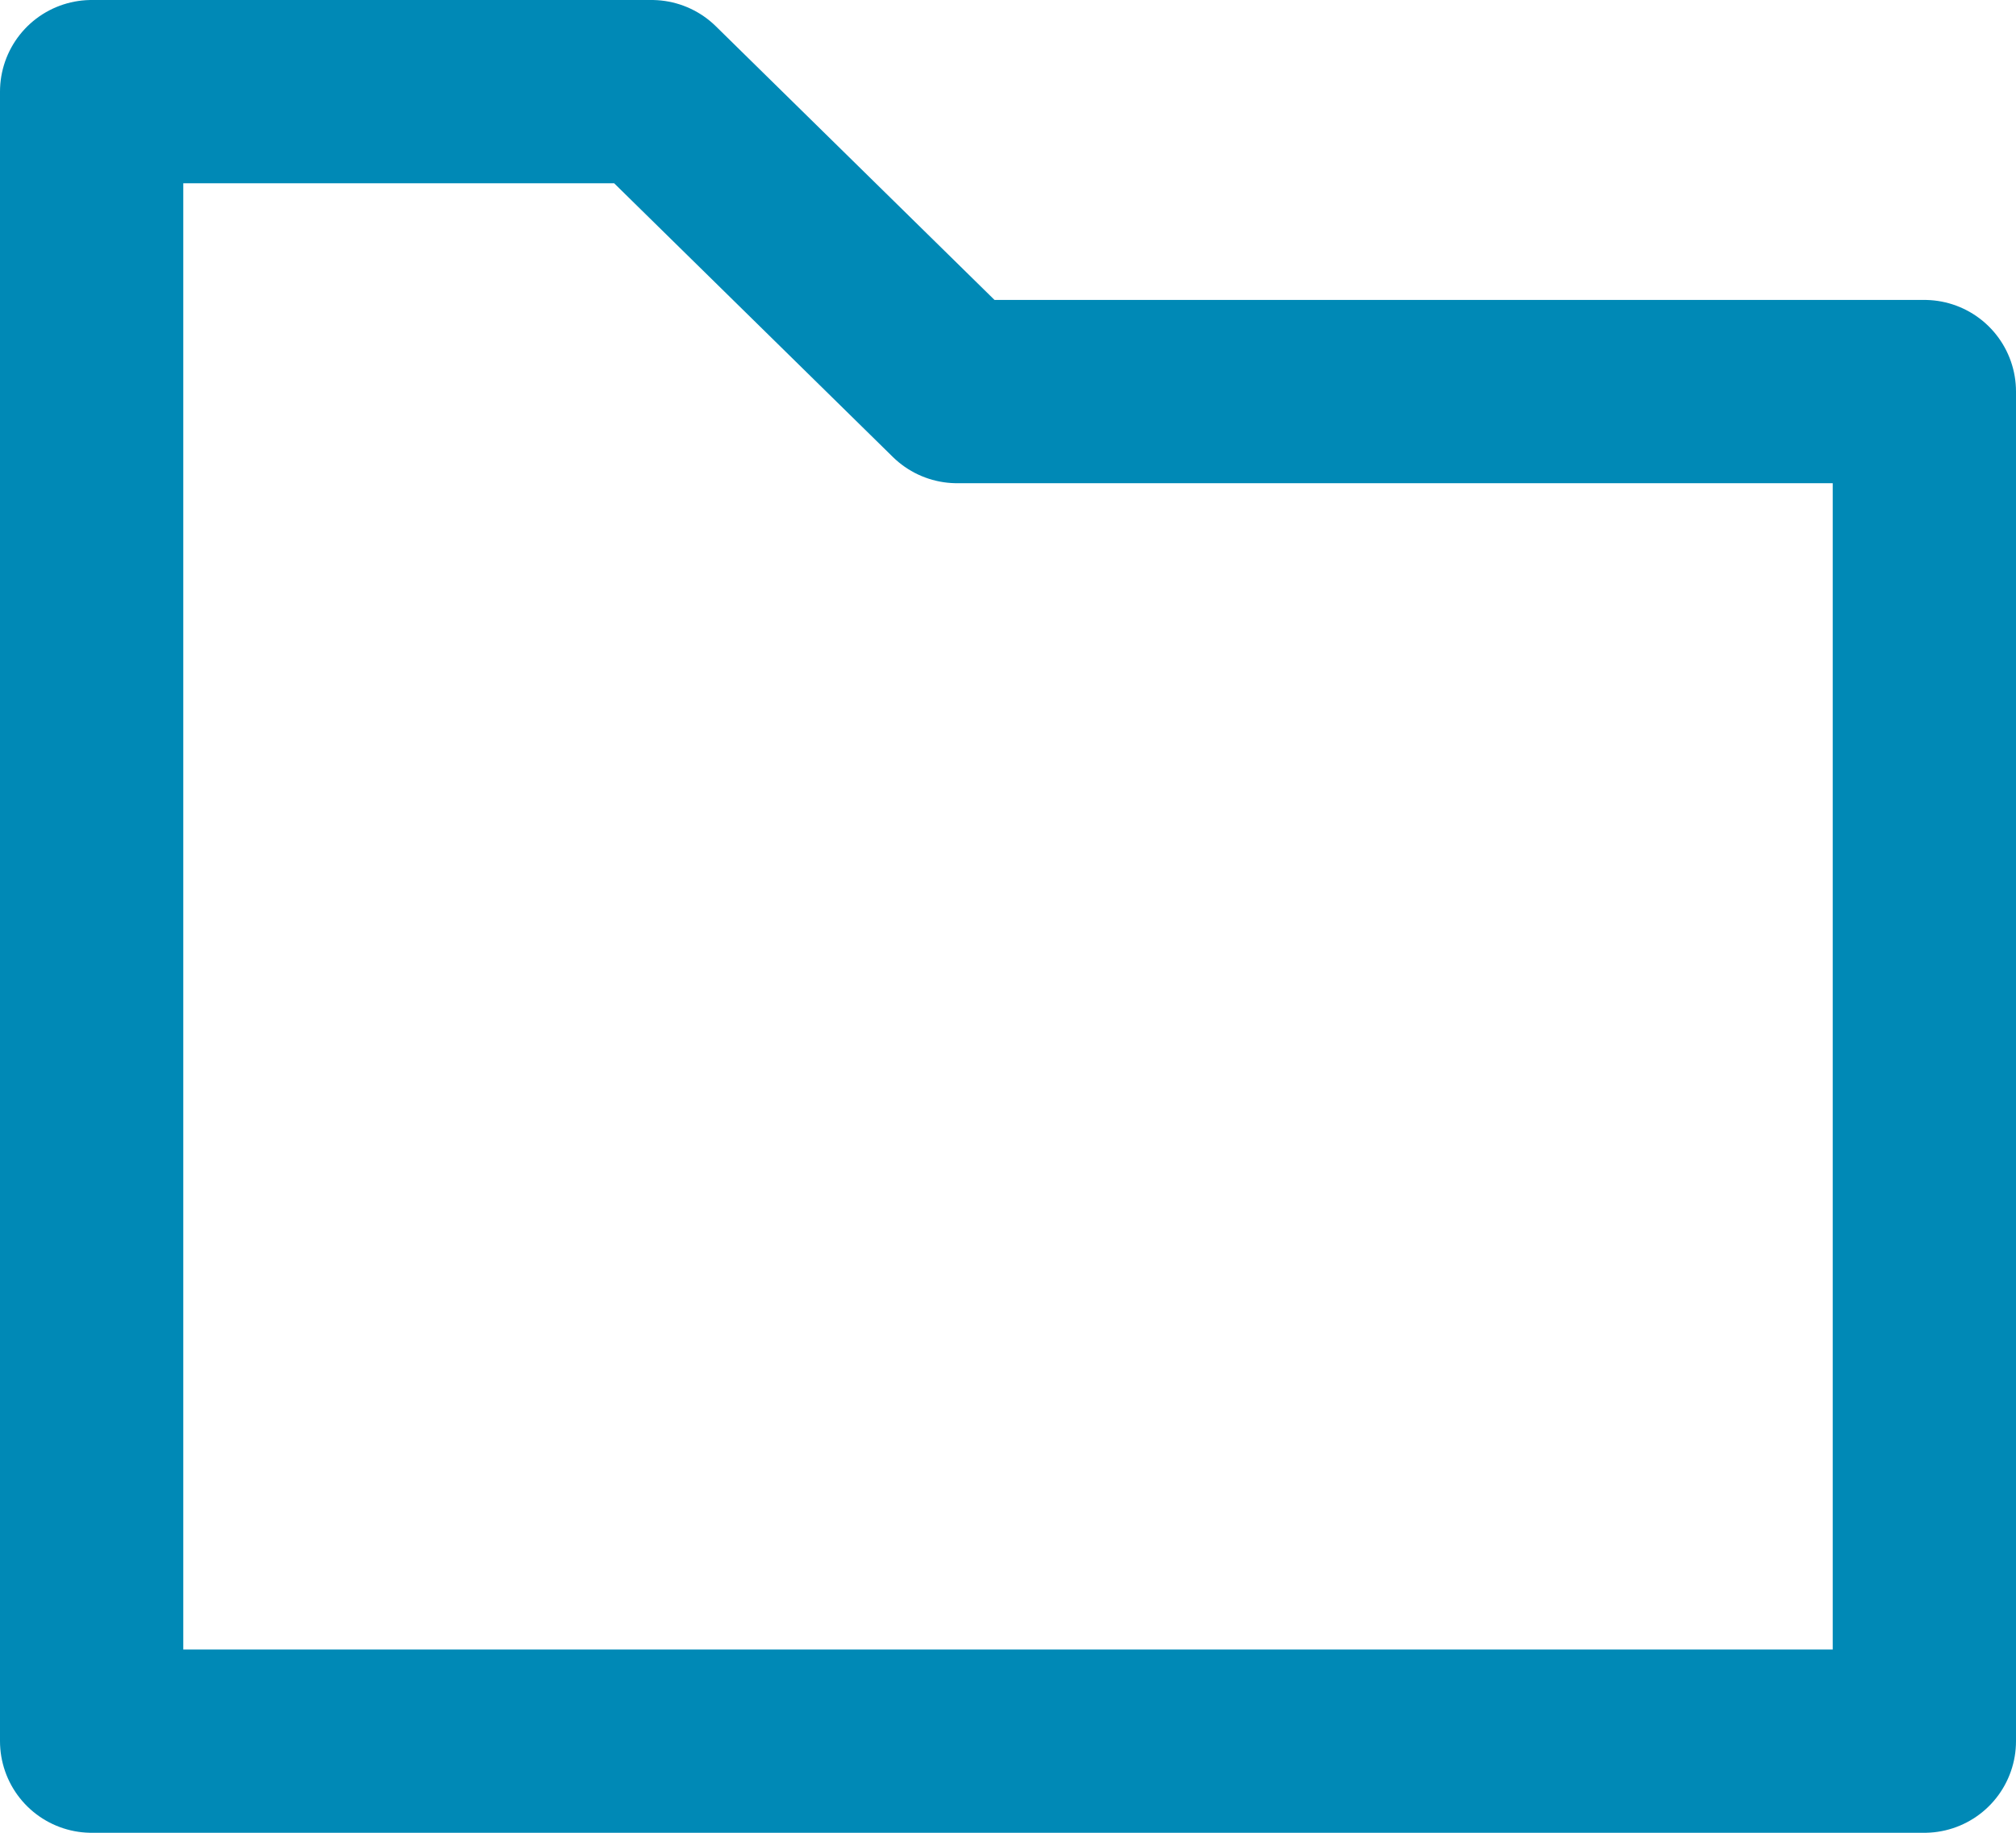 <svg width="22" height="20" viewBox="0 0 22 20" fill="none" xmlns="http://www.w3.org/2000/svg"><path d="M21 19H1V1H7.111L10.444 4.273H21V19Z" stroke="#0089B6" stroke-width="2" stroke-linejoin="round"/></svg>
